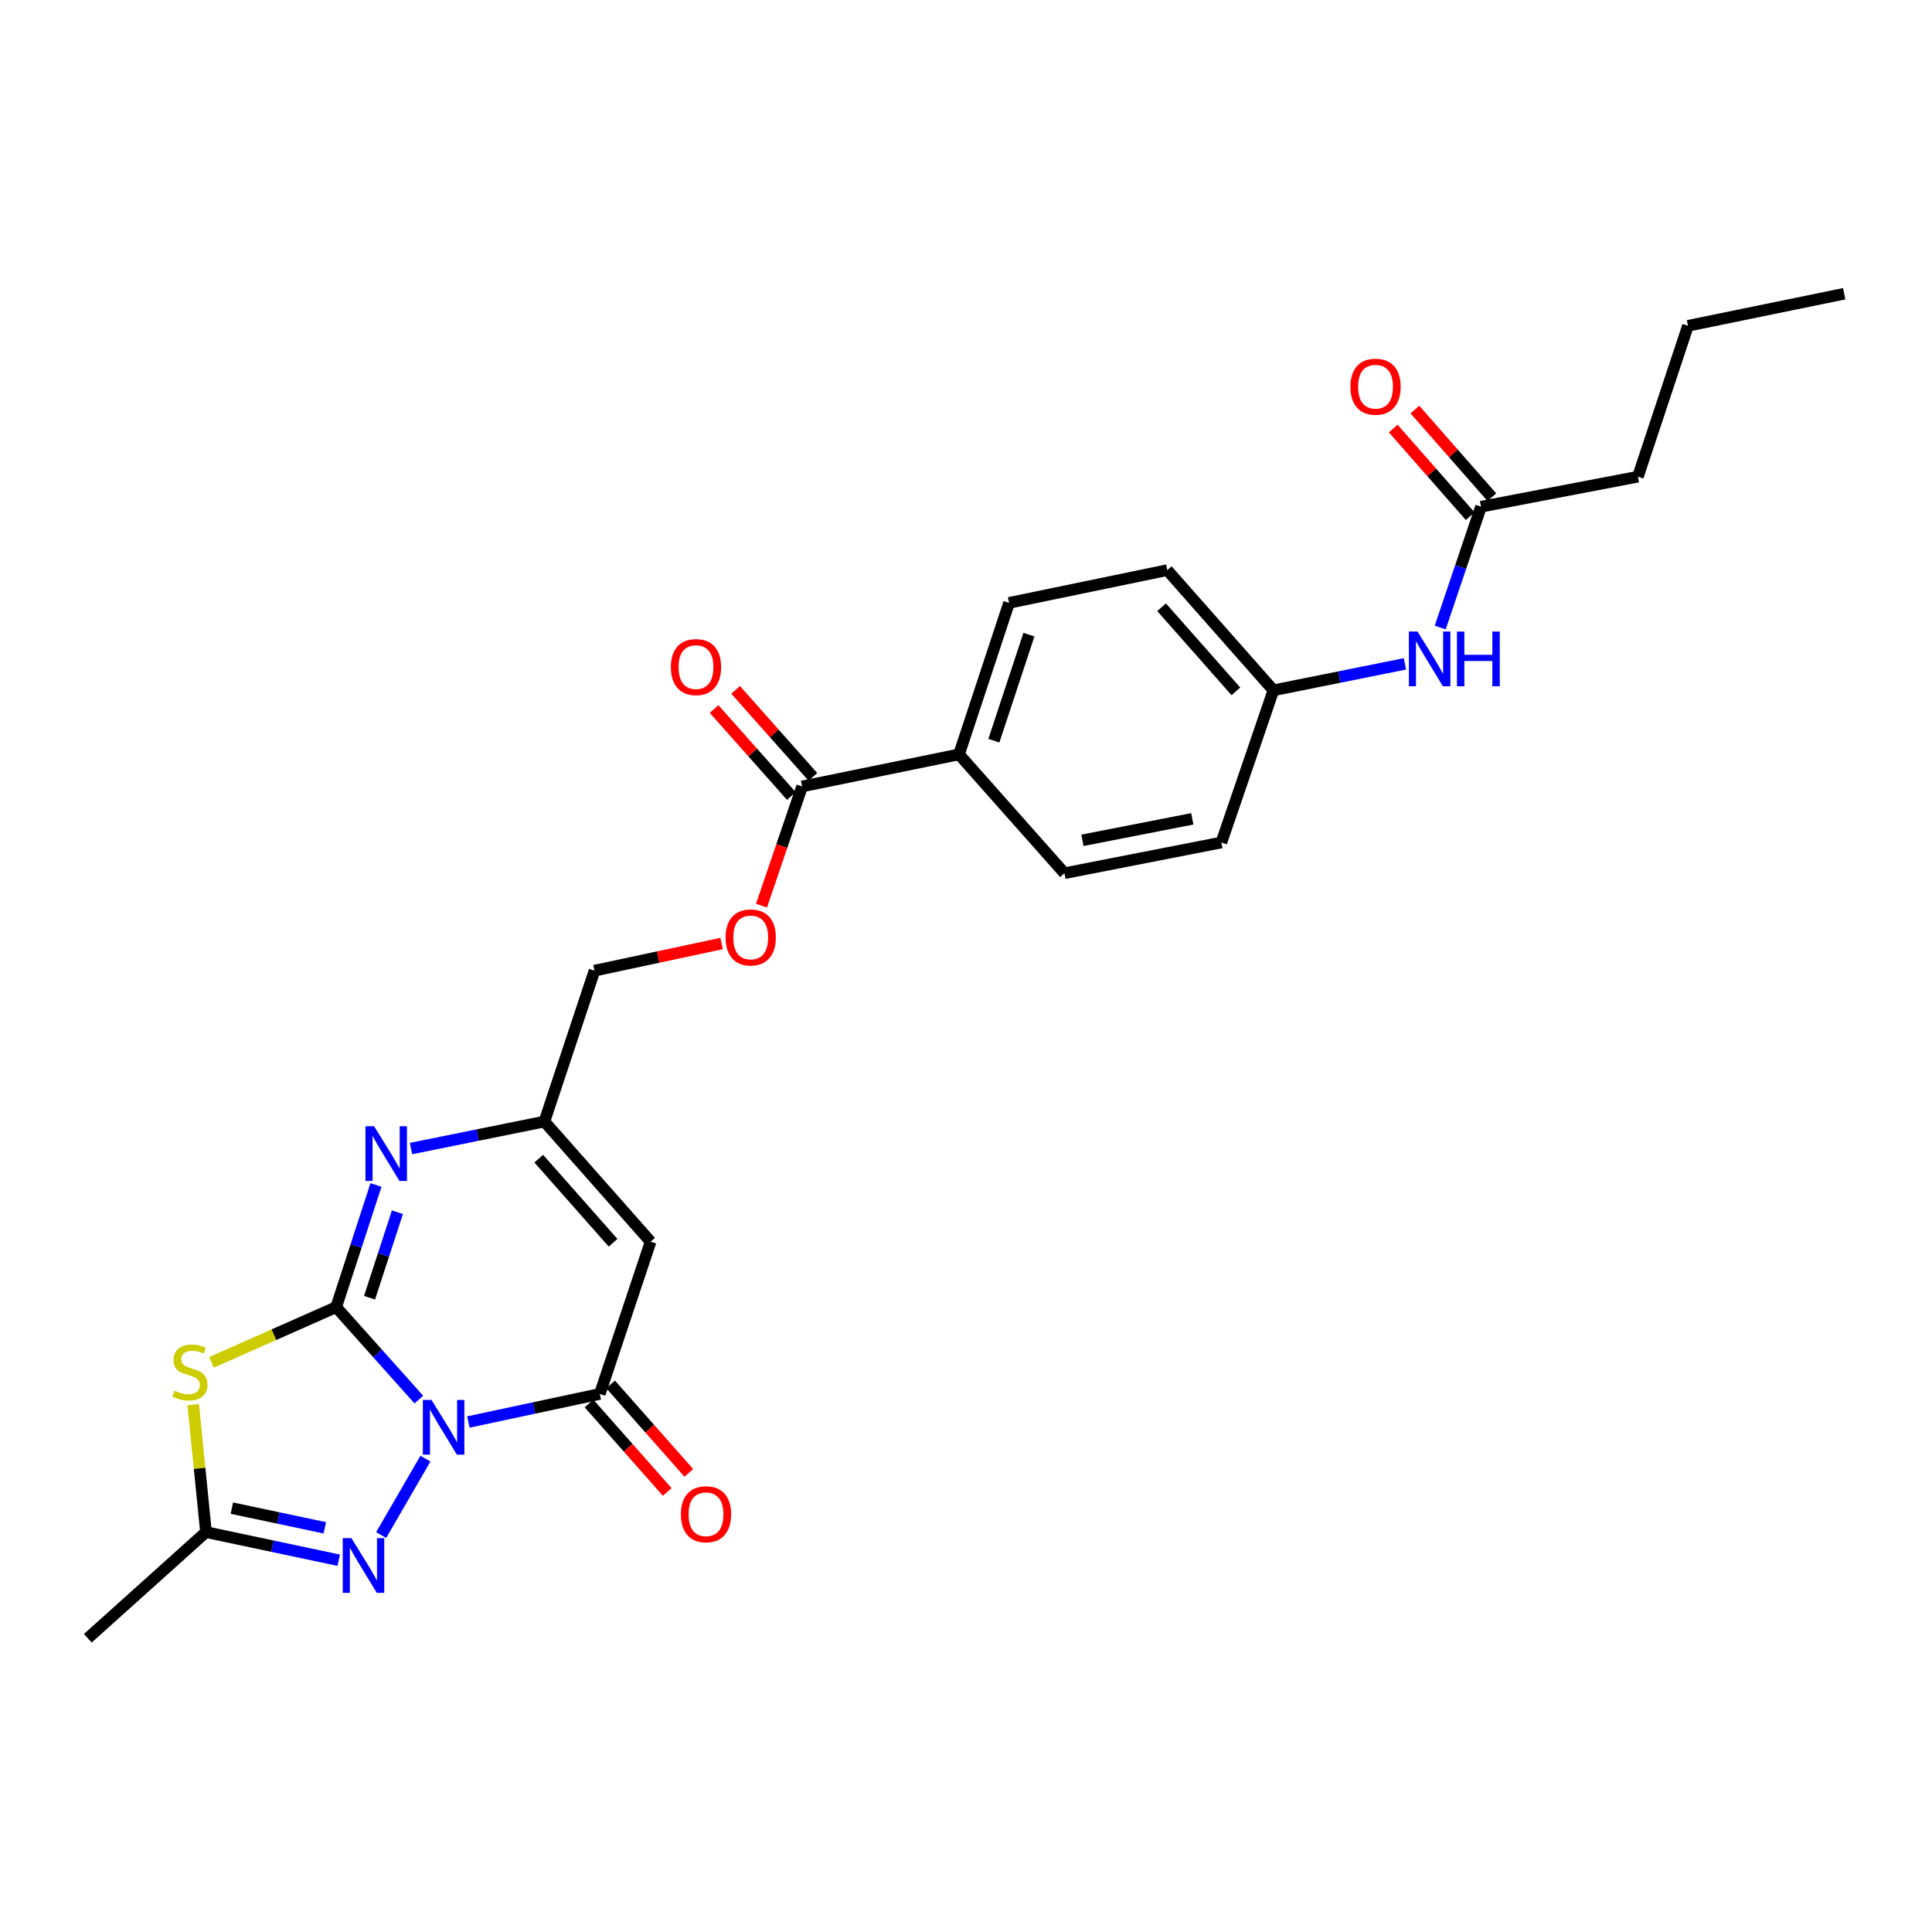 <?xml version='1.0' encoding='iso-8859-1'?>
<svg version='1.1' baseProfile='full'
              xmlns='http://www.w3.org/2000/svg'
                      xmlns:rdkit='http://www.rdkit.org/xml'
                      xmlns:xlink='http://www.w3.org/1999/xlink'
                  xml:space='preserve'
width='1000px' height='1000px' viewBox='0 0 1000 1000'>
<!-- END OF HEADER -->
<rect style='opacity:1.0;fill:#FFFFFF;stroke:none' width='1000' height='1000' x='0' y='0'> </rect>
<path class='bond-0' d='M 216.787,724.421 L 195.395,700.494' style='fill:none;fill-rule:evenodd;stroke:#0000FF;stroke-width:6px;stroke-linecap:butt;stroke-linejoin:miter;stroke-opacity:1' />
<path class='bond-0' d='M 195.395,700.494 L 174.002,676.568' style='fill:none;fill-rule:evenodd;stroke:#000000;stroke-width:6px;stroke-linecap:butt;stroke-linejoin:miter;stroke-opacity:1' />
<path class='bond-2' d='M 242.42,736.031 L 276.442,728.764' style='fill:none;fill-rule:evenodd;stroke:#0000FF;stroke-width:6px;stroke-linecap:butt;stroke-linejoin:miter;stroke-opacity:1' />
<path class='bond-2' d='M 276.442,728.764 L 310.464,721.497' style='fill:none;fill-rule:evenodd;stroke:#000000;stroke-width:6px;stroke-linecap:butt;stroke-linejoin:miter;stroke-opacity:1' />
<path class='bond-3' d='M 220.205,754.993 L 197.283,794.529' style='fill:none;fill-rule:evenodd;stroke:#0000FF;stroke-width:6px;stroke-linecap:butt;stroke-linejoin:miter;stroke-opacity:1' />
<path class='bond-1' d='M 174.002,676.568 L 141.729,690.859' style='fill:none;fill-rule:evenodd;stroke:#000000;stroke-width:6px;stroke-linecap:butt;stroke-linejoin:miter;stroke-opacity:1' />
<path class='bond-1' d='M 141.729,690.859 L 109.455,705.15' style='fill:none;fill-rule:evenodd;stroke:#CCCC00;stroke-width:6px;stroke-linecap:butt;stroke-linejoin:miter;stroke-opacity:1' />
<path class='bond-4' d='M 174.002,676.568 L 184.302,644.959' style='fill:none;fill-rule:evenodd;stroke:#000000;stroke-width:6px;stroke-linecap:butt;stroke-linejoin:miter;stroke-opacity:1' />
<path class='bond-4' d='M 184.302,644.959 L 194.603,613.35' style='fill:none;fill-rule:evenodd;stroke:#0000FF;stroke-width:6px;stroke-linecap:butt;stroke-linejoin:miter;stroke-opacity:1' />
<path class='bond-4' d='M 191.274,671.706 L 198.484,649.58' style='fill:none;fill-rule:evenodd;stroke:#000000;stroke-width:6px;stroke-linecap:butt;stroke-linejoin:miter;stroke-opacity:1' />
<path class='bond-4' d='M 198.484,649.58 L 205.694,627.454' style='fill:none;fill-rule:evenodd;stroke:#0000FF;stroke-width:6px;stroke-linecap:butt;stroke-linejoin:miter;stroke-opacity:1' />
<path class='bond-26' d='M 100.006,727.05 L 103.311,760.034' style='fill:none;fill-rule:evenodd;stroke:#CCCC00;stroke-width:6px;stroke-linecap:butt;stroke-linejoin:miter;stroke-opacity:1' />
<path class='bond-26' d='M 103.311,760.034 L 106.617,793.017' style='fill:none;fill-rule:evenodd;stroke:#000000;stroke-width:6px;stroke-linecap:butt;stroke-linejoin:miter;stroke-opacity:1' />
<path class='bond-5' d='M 310.464,721.497 L 336.748,642.701' style='fill:none;fill-rule:evenodd;stroke:#000000;stroke-width:6px;stroke-linecap:butt;stroke-linejoin:miter;stroke-opacity:1' />
<path class='bond-11' d='M 304.875,726.436 L 325.113,749.337' style='fill:none;fill-rule:evenodd;stroke:#000000;stroke-width:6px;stroke-linecap:butt;stroke-linejoin:miter;stroke-opacity:1' />
<path class='bond-11' d='M 325.113,749.337 L 345.351,772.239' style='fill:none;fill-rule:evenodd;stroke:#FF0000;stroke-width:6px;stroke-linecap:butt;stroke-linejoin:miter;stroke-opacity:1' />
<path class='bond-11' d='M 316.052,716.559 L 336.29,739.46' style='fill:none;fill-rule:evenodd;stroke:#000000;stroke-width:6px;stroke-linecap:butt;stroke-linejoin:miter;stroke-opacity:1' />
<path class='bond-11' d='M 336.29,739.46 L 356.528,762.362' style='fill:none;fill-rule:evenodd;stroke:#FF0000;stroke-width:6px;stroke-linecap:butt;stroke-linejoin:miter;stroke-opacity:1' />
<path class='bond-6' d='M 175.324,807.57 L 140.97,800.294' style='fill:none;fill-rule:evenodd;stroke:#0000FF;stroke-width:6px;stroke-linecap:butt;stroke-linejoin:miter;stroke-opacity:1' />
<path class='bond-6' d='M 140.97,800.294 L 106.617,793.017' style='fill:none;fill-rule:evenodd;stroke:#000000;stroke-width:6px;stroke-linecap:butt;stroke-linejoin:miter;stroke-opacity:1' />
<path class='bond-6' d='M 168.109,790.796 L 144.061,785.702' style='fill:none;fill-rule:evenodd;stroke:#0000FF;stroke-width:6px;stroke-linecap:butt;stroke-linejoin:miter;stroke-opacity:1' />
<path class='bond-6' d='M 144.061,785.702 L 120.014,780.609' style='fill:none;fill-rule:evenodd;stroke:#000000;stroke-width:6px;stroke-linecap:butt;stroke-linejoin:miter;stroke-opacity:1' />
<path class='bond-27' d='M 212.726,594.502 L 247.255,587.506' style='fill:none;fill-rule:evenodd;stroke:#0000FF;stroke-width:6px;stroke-linecap:butt;stroke-linejoin:miter;stroke-opacity:1' />
<path class='bond-27' d='M 247.255,587.506 L 281.784,580.511' style='fill:none;fill-rule:evenodd;stroke:#000000;stroke-width:6px;stroke-linecap:butt;stroke-linejoin:miter;stroke-opacity:1' />
<path class='bond-7' d='M 336.748,642.701 L 281.784,580.511' style='fill:none;fill-rule:evenodd;stroke:#000000;stroke-width:6px;stroke-linecap:butt;stroke-linejoin:miter;stroke-opacity:1' />
<path class='bond-7' d='M 317.328,643.25 L 278.853,599.717' style='fill:none;fill-rule:evenodd;stroke:#000000;stroke-width:6px;stroke-linecap:butt;stroke-linejoin:miter;stroke-opacity:1' />
<path class='bond-22' d='M 106.617,793.017 L 45.455,847.957' style='fill:none;fill-rule:evenodd;stroke:#000000;stroke-width:6px;stroke-linecap:butt;stroke-linejoin:miter;stroke-opacity:1' />
<path class='bond-16' d='M 281.784,580.511 L 307.713,502.411' style='fill:none;fill-rule:evenodd;stroke:#000000;stroke-width:6px;stroke-linecap:butt;stroke-linejoin:miter;stroke-opacity:1' />
<path class='bond-8' d='M 415.172,407.059 L 404.659,437.91' style='fill:none;fill-rule:evenodd;stroke:#000000;stroke-width:6px;stroke-linecap:butt;stroke-linejoin:miter;stroke-opacity:1' />
<path class='bond-8' d='M 404.659,437.91 L 394.146,468.76' style='fill:none;fill-rule:evenodd;stroke:#FF0000;stroke-width:6px;stroke-linecap:butt;stroke-linejoin:miter;stroke-opacity:1' />
<path class='bond-10' d='M 415.172,407.059 L 496.379,390.47' style='fill:none;fill-rule:evenodd;stroke:#000000;stroke-width:6px;stroke-linecap:butt;stroke-linejoin:miter;stroke-opacity:1' />
<path class='bond-14' d='M 420.748,402.107 L 400.754,379.592' style='fill:none;fill-rule:evenodd;stroke:#000000;stroke-width:6px;stroke-linecap:butt;stroke-linejoin:miter;stroke-opacity:1' />
<path class='bond-14' d='M 400.754,379.592 L 380.761,357.077' style='fill:none;fill-rule:evenodd;stroke:#FF0000;stroke-width:6px;stroke-linecap:butt;stroke-linejoin:miter;stroke-opacity:1' />
<path class='bond-14' d='M 409.595,412.011 L 389.601,389.496' style='fill:none;fill-rule:evenodd;stroke:#000000;stroke-width:6px;stroke-linecap:butt;stroke-linejoin:miter;stroke-opacity:1' />
<path class='bond-14' d='M 389.601,389.496 L 369.608,366.981' style='fill:none;fill-rule:evenodd;stroke:#FF0000;stroke-width:6px;stroke-linecap:butt;stroke-linejoin:miter;stroke-opacity:1' />
<path class='bond-9' d='M 766.575,262.27 L 756.017,293.54' style='fill:none;fill-rule:evenodd;stroke:#000000;stroke-width:6px;stroke-linecap:butt;stroke-linejoin:miter;stroke-opacity:1' />
<path class='bond-9' d='M 756.017,293.54 L 745.459,324.81' style='fill:none;fill-rule:evenodd;stroke:#0000FF;stroke-width:6px;stroke-linecap:butt;stroke-linejoin:miter;stroke-opacity:1' />
<path class='bond-15' d='M 772.18,257.35 L 752.267,234.665' style='fill:none;fill-rule:evenodd;stroke:#000000;stroke-width:6px;stroke-linecap:butt;stroke-linejoin:miter;stroke-opacity:1' />
<path class='bond-15' d='M 752.267,234.665 L 732.354,211.981' style='fill:none;fill-rule:evenodd;stroke:#FF0000;stroke-width:6px;stroke-linecap:butt;stroke-linejoin:miter;stroke-opacity:1' />
<path class='bond-15' d='M 760.971,267.19 L 741.058,244.505' style='fill:none;fill-rule:evenodd;stroke:#000000;stroke-width:6px;stroke-linecap:butt;stroke-linejoin:miter;stroke-opacity:1' />
<path class='bond-15' d='M 741.058,244.505 L 721.144,221.821' style='fill:none;fill-rule:evenodd;stroke:#FF0000;stroke-width:6px;stroke-linecap:butt;stroke-linejoin:miter;stroke-opacity:1' />
<path class='bond-23' d='M 766.575,262.27 L 847.774,246.733' style='fill:none;fill-rule:evenodd;stroke:#000000;stroke-width:6px;stroke-linecap:butt;stroke-linejoin:miter;stroke-opacity:1' />
<path class='bond-17' d='M 496.379,390.47 L 522.291,312.047' style='fill:none;fill-rule:evenodd;stroke:#000000;stroke-width:6px;stroke-linecap:butt;stroke-linejoin:miter;stroke-opacity:1' />
<path class='bond-17' d='M 514.428,383.386 L 532.566,328.489' style='fill:none;fill-rule:evenodd;stroke:#000000;stroke-width:6px;stroke-linecap:butt;stroke-linejoin:miter;stroke-opacity:1' />
<path class='bond-18' d='M 496.379,390.47 L 550.953,451.972' style='fill:none;fill-rule:evenodd;stroke:#000000;stroke-width:6px;stroke-linecap:butt;stroke-linejoin:miter;stroke-opacity:1' />
<path class='bond-12' d='M 373.497,488.361 L 340.605,495.386' style='fill:none;fill-rule:evenodd;stroke:#FF0000;stroke-width:6px;stroke-linecap:butt;stroke-linejoin:miter;stroke-opacity:1' />
<path class='bond-12' d='M 340.605,495.386 L 307.713,502.411' style='fill:none;fill-rule:evenodd;stroke:#000000;stroke-width:6px;stroke-linecap:butt;stroke-linejoin:miter;stroke-opacity:1' />
<path class='bond-13' d='M 727.174,343.622 L 693.145,350.46' style='fill:none;fill-rule:evenodd;stroke:#0000FF;stroke-width:6px;stroke-linecap:butt;stroke-linejoin:miter;stroke-opacity:1' />
<path class='bond-13' d='M 693.145,350.46 L 659.117,357.299' style='fill:none;fill-rule:evenodd;stroke:#000000;stroke-width:6px;stroke-linecap:butt;stroke-linejoin:miter;stroke-opacity:1' />
<path class='bond-21' d='M 522.291,312.047 L 604.177,295.101' style='fill:none;fill-rule:evenodd;stroke:#000000;stroke-width:6px;stroke-linecap:butt;stroke-linejoin:miter;stroke-opacity:1' />
<path class='bond-20' d='M 550.953,451.972 L 632.177,436.078' style='fill:none;fill-rule:evenodd;stroke:#000000;stroke-width:6px;stroke-linecap:butt;stroke-linejoin:miter;stroke-opacity:1' />
<path class='bond-20' d='M 560.273,434.95 L 617.129,423.824' style='fill:none;fill-rule:evenodd;stroke:#000000;stroke-width:6px;stroke-linecap:butt;stroke-linejoin:miter;stroke-opacity:1' />
<path class='bond-19' d='M 659.117,357.299 L 632.177,436.078' style='fill:none;fill-rule:evenodd;stroke:#000000;stroke-width:6px;stroke-linecap:butt;stroke-linejoin:miter;stroke-opacity:1' />
<path class='bond-28' d='M 659.117,357.299 L 604.177,295.101' style='fill:none;fill-rule:evenodd;stroke:#000000;stroke-width:6px;stroke-linecap:butt;stroke-linejoin:miter;stroke-opacity:1' />
<path class='bond-28' d='M 639.697,357.844 L 601.239,314.305' style='fill:none;fill-rule:evenodd;stroke:#000000;stroke-width:6px;stroke-linecap:butt;stroke-linejoin:miter;stroke-opacity:1' />
<path class='bond-24' d='M 847.774,246.733 L 873.694,168.633' style='fill:none;fill-rule:evenodd;stroke:#000000;stroke-width:6px;stroke-linecap:butt;stroke-linejoin:miter;stroke-opacity:1' />
<path class='bond-25' d='M 873.694,168.633 L 954.545,152.043' style='fill:none;fill-rule:evenodd;stroke:#000000;stroke-width:6px;stroke-linecap:butt;stroke-linejoin:miter;stroke-opacity:1' />
<path  class='atom-0' d='M 223.353 724.606
L 232.633 739.606
Q 233.553 741.086, 235.033 743.766
Q 236.513 746.446, 236.593 746.606
L 236.593 724.606
L 240.353 724.606
L 240.353 752.926
L 236.473 752.926
L 226.513 736.526
Q 225.353 734.606, 224.113 732.406
Q 222.913 730.206, 222.553 729.526
L 222.553 752.926
L 218.873 752.926
L 218.873 724.606
L 223.353 724.606
' fill='#0000FF'/>
<path  class='atom-2' d='M 90.306 719.807
Q 90.626 719.927, 91.946 720.487
Q 93.266 721.047, 94.706 721.407
Q 96.186 721.727, 97.626 721.727
Q 100.306 721.727, 101.866 720.447
Q 103.426 719.127, 103.426 716.847
Q 103.426 715.287, 102.626 714.327
Q 101.866 713.367, 100.666 712.847
Q 99.466 712.327, 97.466 711.727
Q 94.946 710.967, 93.426 710.247
Q 91.946 709.527, 90.866 708.007
Q 89.826 706.487, 89.826 703.927
Q 89.826 700.367, 92.226 698.167
Q 94.666 695.967, 99.466 695.967
Q 102.746 695.967, 106.466 697.527
L 105.546 700.607
Q 102.146 699.207, 99.586 699.207
Q 96.826 699.207, 95.306 700.367
Q 93.786 701.487, 93.826 703.447
Q 93.826 704.967, 94.586 705.887
Q 95.386 706.807, 96.506 707.327
Q 97.666 707.847, 99.586 708.447
Q 102.146 709.247, 103.666 710.047
Q 105.186 710.847, 106.266 712.487
Q 107.386 714.087, 107.386 716.847
Q 107.386 720.767, 104.746 722.887
Q 102.146 724.967, 97.786 724.967
Q 95.266 724.967, 93.346 724.407
Q 91.466 723.887, 89.226 722.967
L 90.306 719.807
' fill='#CCCC00'/>
<path  class='atom-4' d='M 181.887 796.126
L 191.167 811.126
Q 192.087 812.606, 193.567 815.286
Q 195.047 817.966, 195.127 818.126
L 195.127 796.126
L 198.887 796.126
L 198.887 824.446
L 195.007 824.446
L 185.047 808.046
Q 183.887 806.126, 182.647 803.926
Q 181.447 801.726, 181.087 801.046
L 181.087 824.446
L 177.407 824.446
L 177.407 796.126
L 181.887 796.126
' fill='#0000FF'/>
<path  class='atom-5' d='M 193.638 582.941
L 202.918 597.941
Q 203.838 599.421, 205.318 602.101
Q 206.798 604.781, 206.878 604.941
L 206.878 582.941
L 210.638 582.941
L 210.638 611.261
L 206.758 611.261
L 196.798 594.861
Q 195.638 592.941, 194.398 590.741
Q 193.198 588.541, 192.838 587.861
L 192.838 611.261
L 189.158 611.261
L 189.158 582.941
L 193.638 582.941
' fill='#0000FF'/>
<path  class='atom-12' d='M 352.428 783.775
Q 352.428 776.975, 355.788 773.175
Q 359.148 769.375, 365.428 769.375
Q 371.708 769.375, 375.068 773.175
Q 378.428 776.975, 378.428 783.775
Q 378.428 790.655, 375.028 794.575
Q 371.628 798.455, 365.428 798.455
Q 359.188 798.455, 355.788 794.575
Q 352.428 790.695, 352.428 783.775
M 365.428 795.255
Q 369.748 795.255, 372.068 792.375
Q 374.428 789.455, 374.428 783.775
Q 374.428 778.215, 372.068 775.415
Q 369.748 772.575, 365.428 772.575
Q 361.108 772.575, 358.748 775.375
Q 356.428 778.175, 356.428 783.775
Q 356.428 789.495, 358.748 792.375
Q 361.108 795.255, 365.428 795.255
' fill='#FF0000'/>
<path  class='atom-13' d='M 375.564 485.222
Q 375.564 478.422, 378.924 474.622
Q 382.284 470.822, 388.564 470.822
Q 394.844 470.822, 398.204 474.622
Q 401.564 478.422, 401.564 485.222
Q 401.564 492.102, 398.164 496.022
Q 394.764 499.902, 388.564 499.902
Q 382.324 499.902, 378.924 496.022
Q 375.564 492.142, 375.564 485.222
M 388.564 496.702
Q 392.884 496.702, 395.204 493.822
Q 397.564 490.902, 397.564 485.222
Q 397.564 479.662, 395.204 476.862
Q 392.884 474.022, 388.564 474.022
Q 384.244 474.022, 381.884 476.822
Q 379.564 479.622, 379.564 485.222
Q 379.564 490.942, 381.884 493.822
Q 384.244 496.702, 388.564 496.702
' fill='#FF0000'/>
<path  class='atom-14' d='M 733.716 326.889
L 742.996 341.889
Q 743.916 343.369, 745.396 346.049
Q 746.876 348.729, 746.956 348.889
L 746.956 326.889
L 750.716 326.889
L 750.716 355.209
L 746.836 355.209
L 736.876 338.809
Q 735.716 336.889, 734.476 334.689
Q 733.276 332.489, 732.916 331.809
L 732.916 355.209
L 729.236 355.209
L 729.236 326.889
L 733.716 326.889
' fill='#0000FF'/>
<path  class='atom-14' d='M 754.116 326.889
L 757.956 326.889
L 757.956 338.929
L 772.436 338.929
L 772.436 326.889
L 776.276 326.889
L 776.276 355.209
L 772.436 355.209
L 772.436 342.129
L 757.956 342.129
L 757.956 355.209
L 754.116 355.209
L 754.116 326.889
' fill='#0000FF'/>
<path  class='atom-15' d='M 347.241 345.281
Q 347.241 338.481, 350.601 334.681
Q 353.961 330.881, 360.241 330.881
Q 366.521 330.881, 369.881 334.681
Q 373.241 338.481, 373.241 345.281
Q 373.241 352.161, 369.841 356.081
Q 366.441 359.961, 360.241 359.961
Q 354.001 359.961, 350.601 356.081
Q 347.241 352.201, 347.241 345.281
M 360.241 356.761
Q 364.561 356.761, 366.881 353.881
Q 369.241 350.961, 369.241 345.281
Q 369.241 339.721, 366.881 336.921
Q 364.561 334.081, 360.241 334.081
Q 355.921 334.081, 353.561 336.881
Q 351.241 339.681, 351.241 345.281
Q 351.241 351.001, 353.561 353.881
Q 355.921 356.761, 360.241 356.761
' fill='#FF0000'/>
<path  class='atom-16' d='M 698.976 200.152
Q 698.976 193.352, 702.336 189.552
Q 705.696 185.752, 711.976 185.752
Q 718.256 185.752, 721.616 189.552
Q 724.976 193.352, 724.976 200.152
Q 724.976 207.032, 721.576 210.952
Q 718.176 214.832, 711.976 214.832
Q 705.736 214.832, 702.336 210.952
Q 698.976 207.072, 698.976 200.152
M 711.976 211.632
Q 716.296 211.632, 718.616 208.752
Q 720.976 205.832, 720.976 200.152
Q 720.976 194.592, 718.616 191.792
Q 716.296 188.952, 711.976 188.952
Q 707.656 188.952, 705.296 191.752
Q 702.976 194.552, 702.976 200.152
Q 702.976 205.872, 705.296 208.752
Q 707.656 211.632, 711.976 211.632
' fill='#FF0000'/>
</svg>
